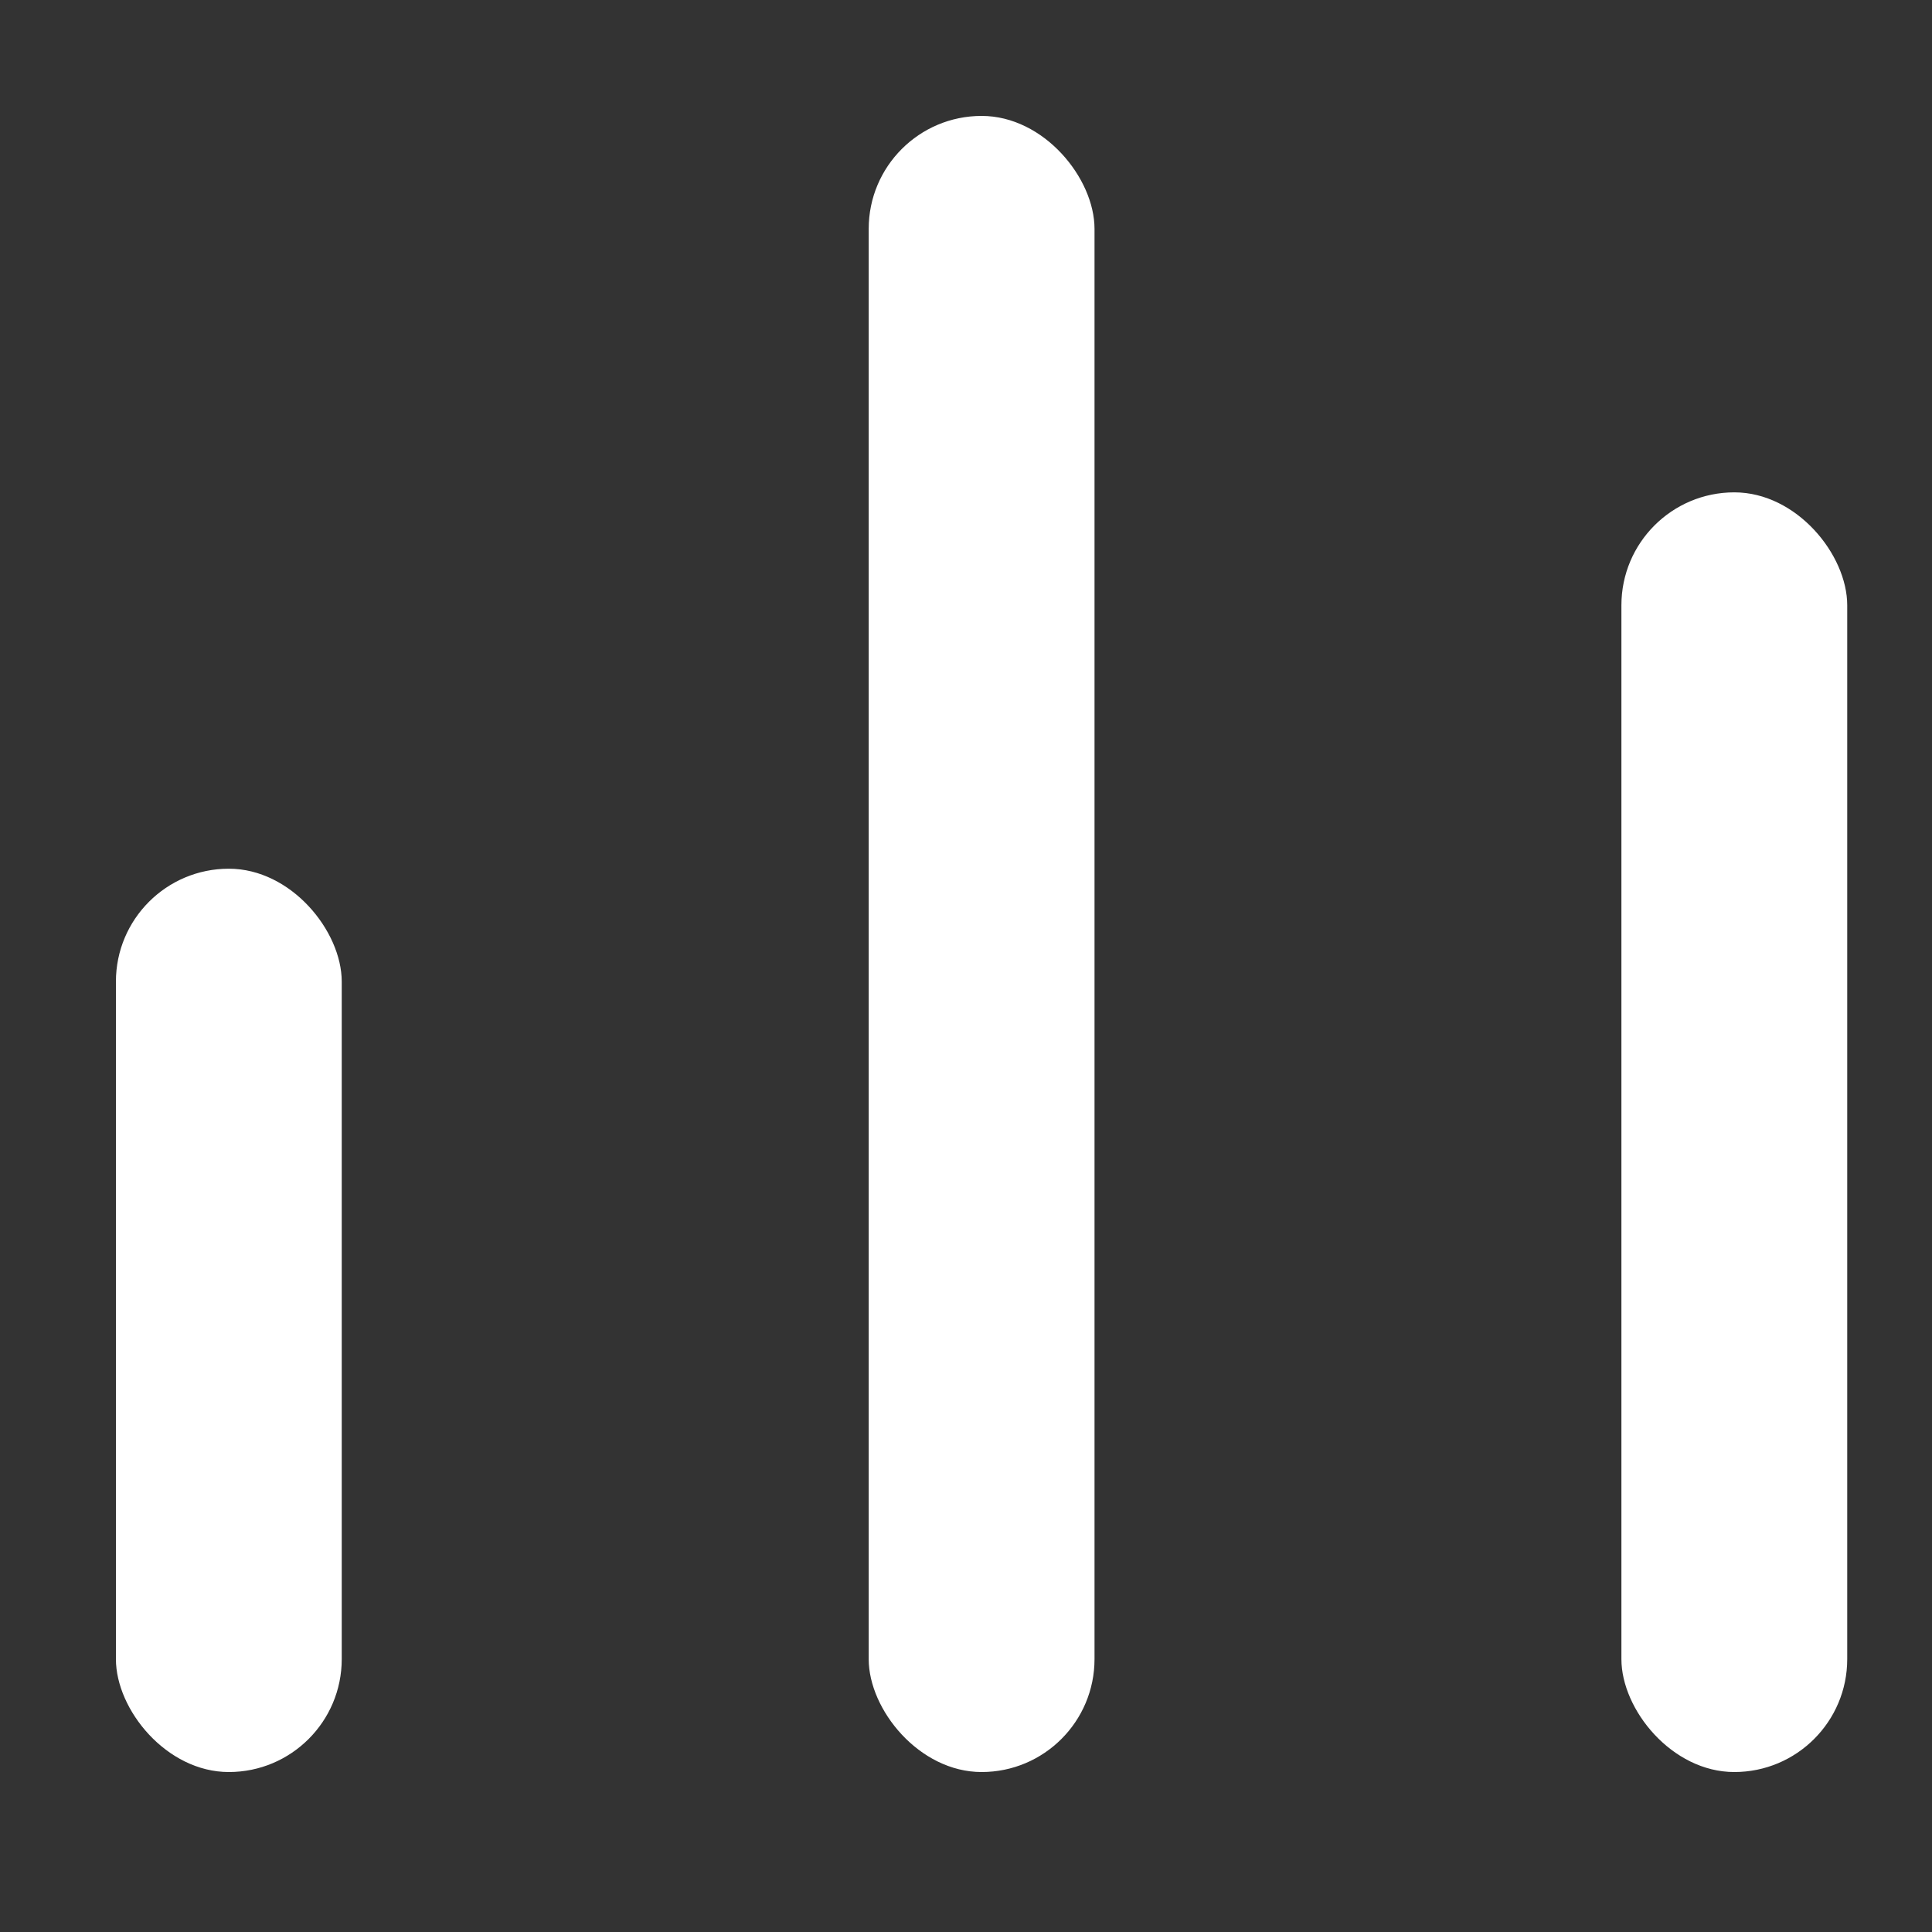 <svg width="25" height="25" viewBox="0 0 25 25" fill="none" xmlns="http://www.w3.org/2000/svg">
<rect x="0" y="0" width="25" height="25" fill="#333333" stroke="none"/>
<rect x="1.5" y="11.241" width="2.922" height="11.689" rx="1.461" fill="white"/>
<rect x="20.981" y="6.371" width="2.922" height="16.559" rx="1.461" fill="white"/>
<rect x="11.241" y="1.5" width="2.922" height="21.43" rx="1.461" fill="white"/>
</svg>
